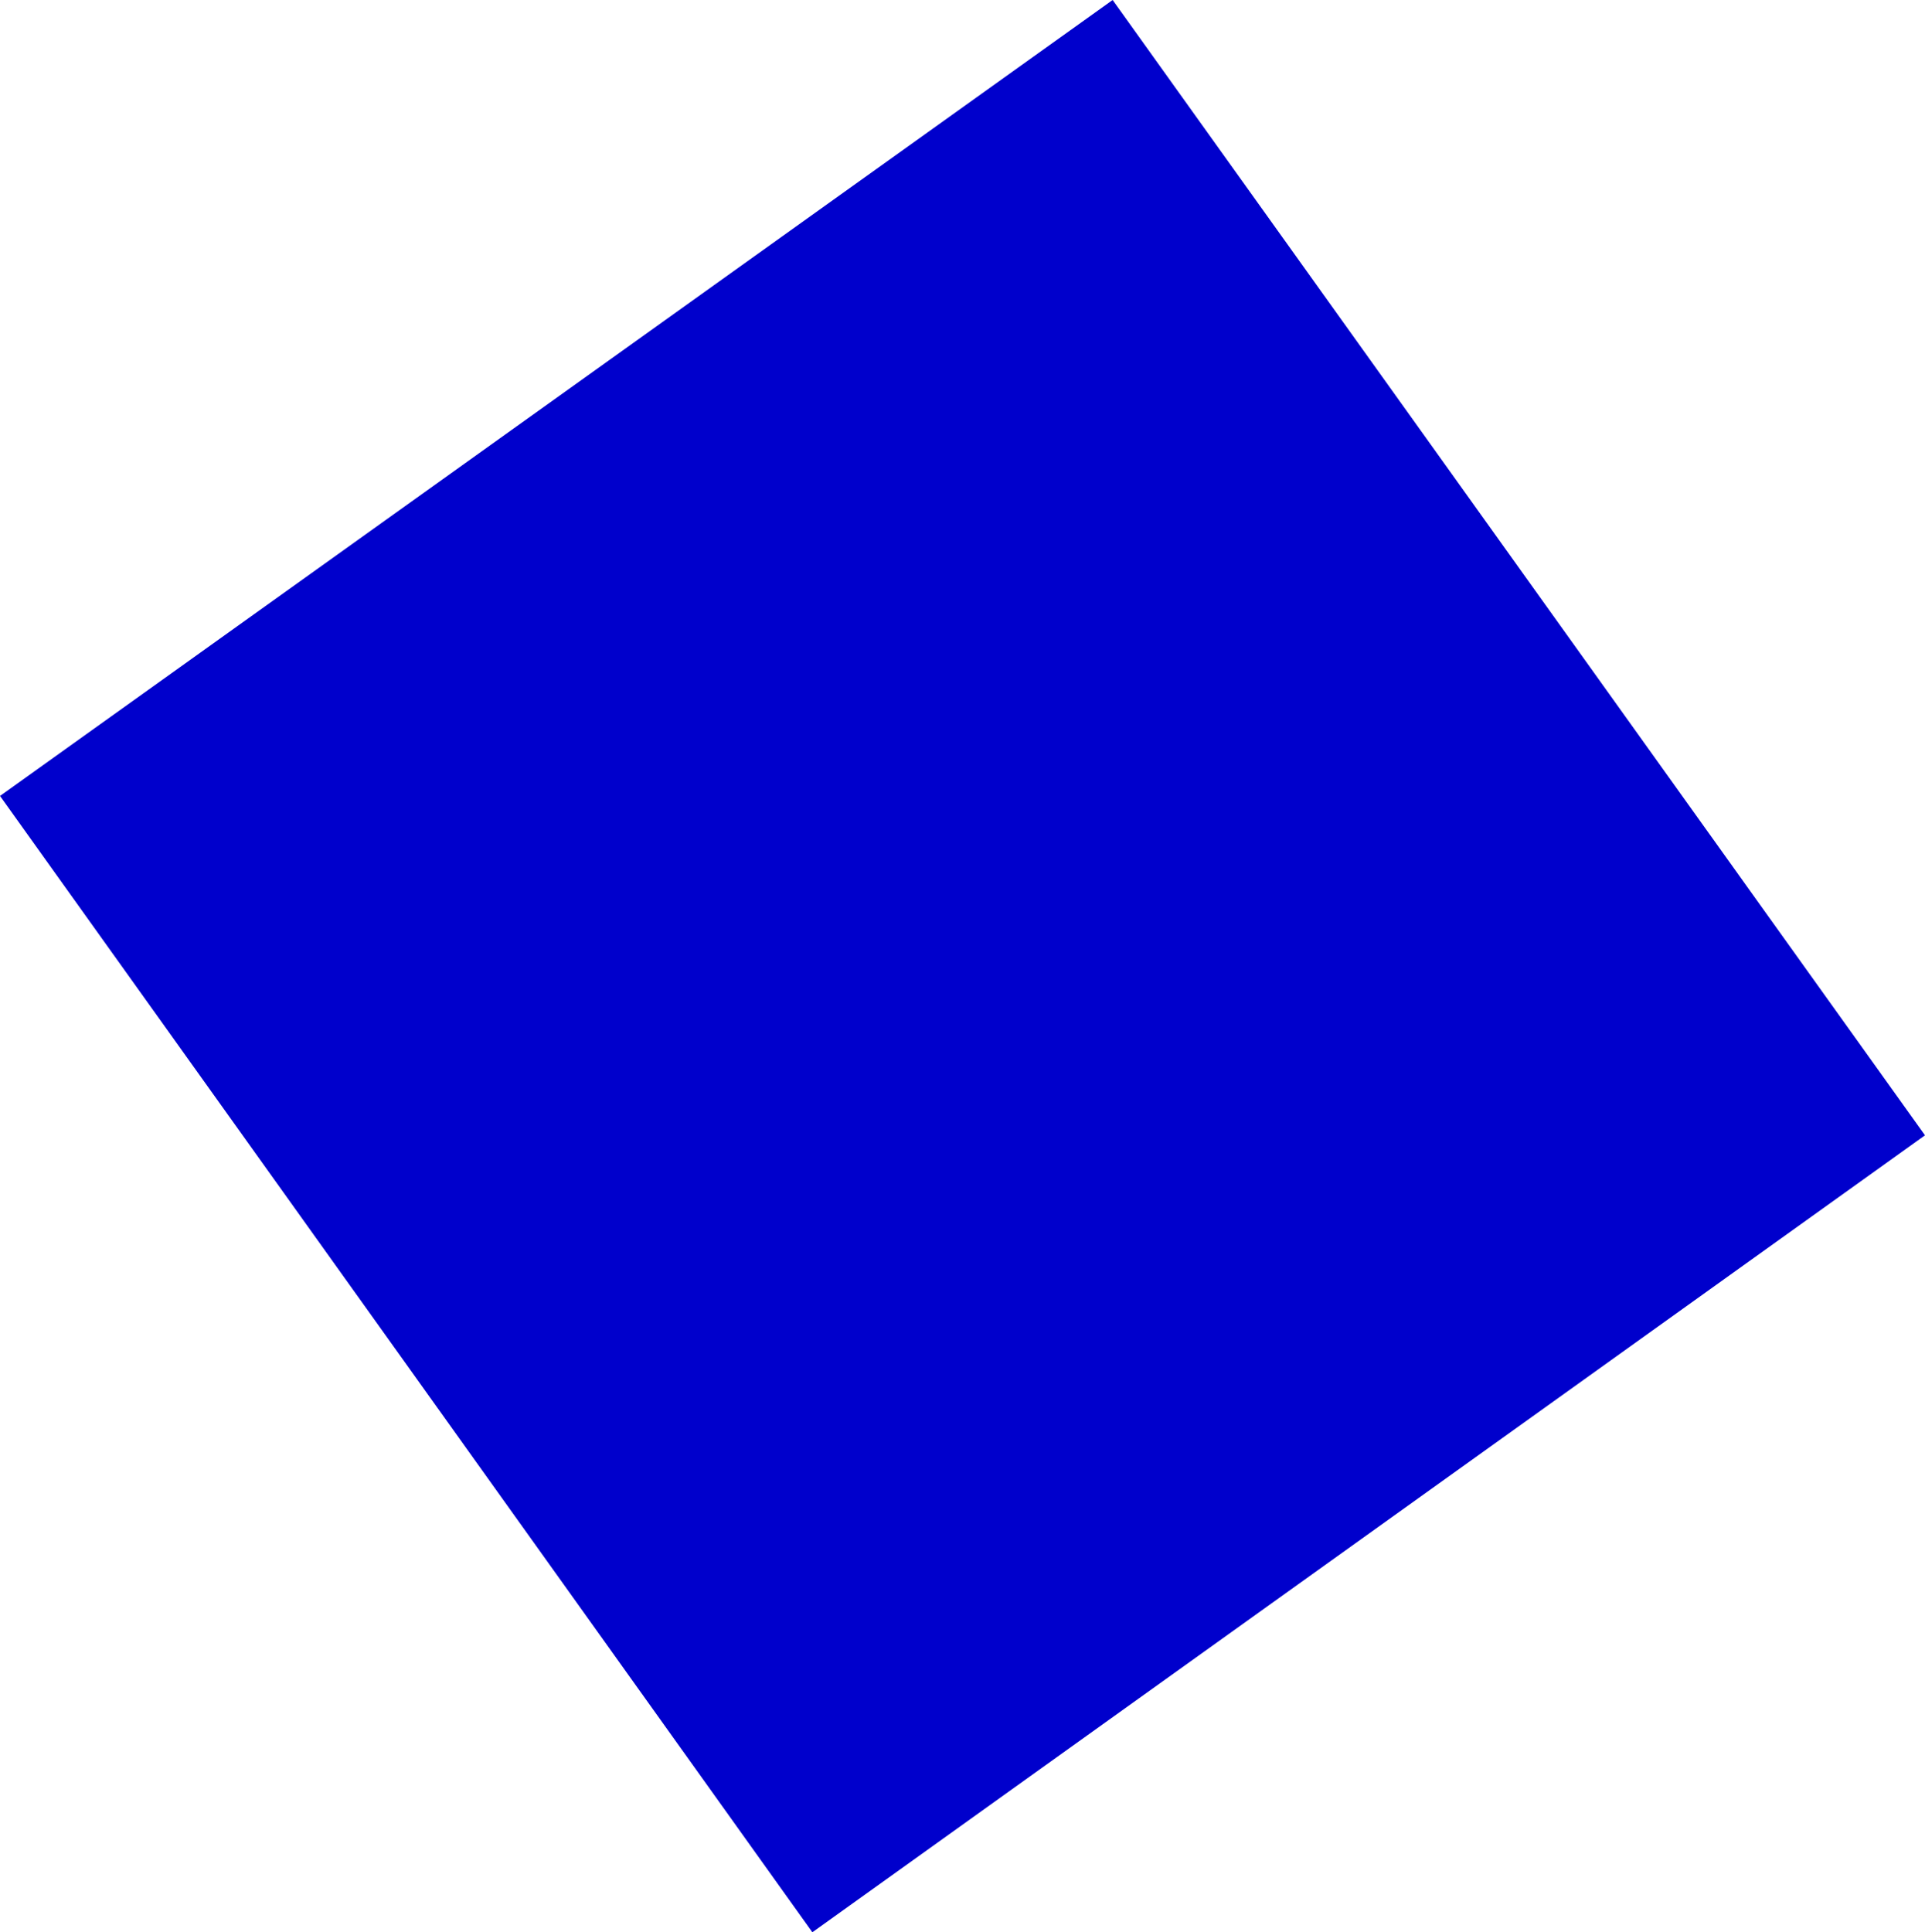<?xml version="1.0" encoding="UTF-8" standalone="no"?>
<svg xmlns:xlink="http://www.w3.org/1999/xlink" height="93.95px" width="93.6px" xmlns="http://www.w3.org/2000/svg">
  <g transform="matrix(1.0, 0.0, 0.0, 1.0, -509.2, -373.55)">
    <path d="M602.8 428.75 L548.7 467.5 509.2 412.25 563.3 373.55 602.8 428.75" fill="#0000cc" fill-rule="evenodd" stroke="none"/>
  </g>
</svg>
